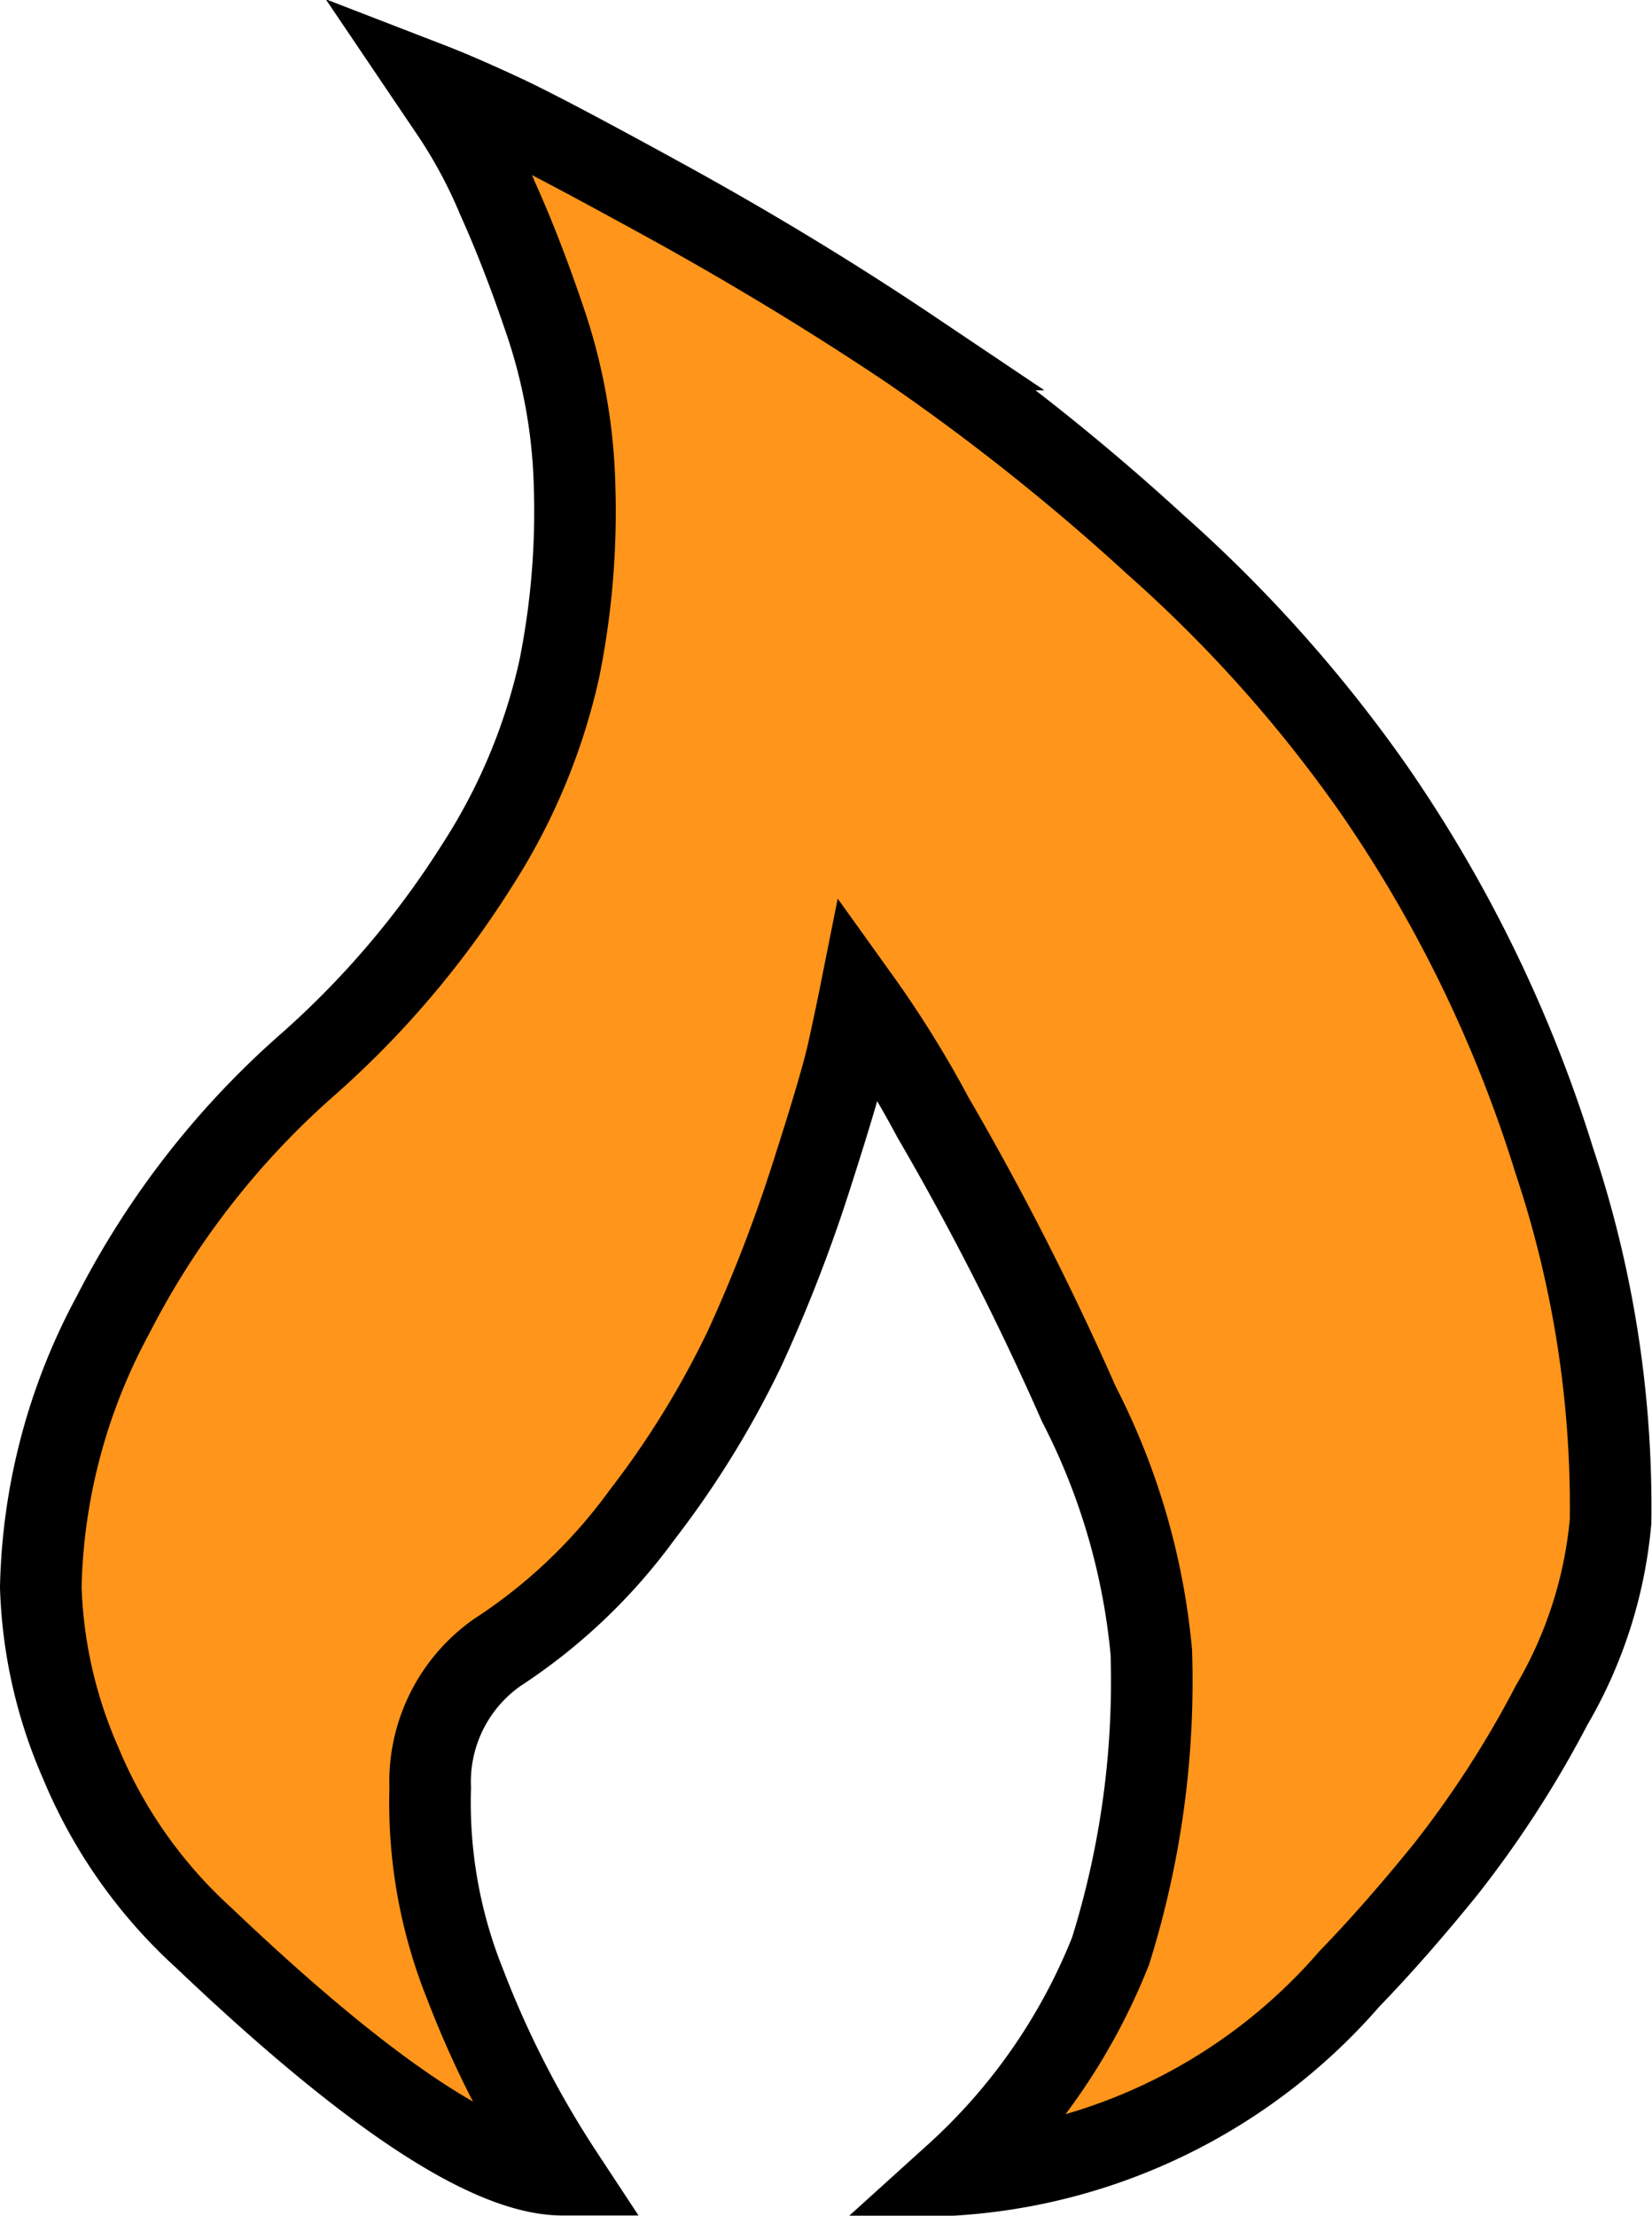 <svg xmlns="http://www.w3.org/2000/svg" width="10.126" height="13.579" viewBox="0 0 10.126 13.579">
  <path id="flame" d="M8.021,11.612a3.5,3.5,0,0,1-2.415,1.2,3.679,3.679,0,0,0,.951-1.37,5.531,5.531,0,0,0,.25-1.833,4.152,4.152,0,0,0-.444-1.52,17.608,17.608,0,0,0-.895-1.758,6.463,6.463,0,0,0-.451-.726q-.025.125-.069.325t-.225.763a9.317,9.317,0,0,1-.407,1.051,5.688,5.688,0,0,1-.632,1.026A3.372,3.372,0,0,1,2.8,9.61a.968.968,0,0,0-.413.832,2.98,2.98,0,0,0,.213,1.2,6.073,6.073,0,0,0,.6,1.17q-.676,0-2.2-1.451a3,3,0,0,1-.757-1.076A2.9,2.9,0,0,1,0,9.21a3.671,3.671,0,0,1,.444-1.67A5.173,5.173,0,0,1,1.639,6.006,5.624,5.624,0,0,0,2.671,4.793a3.7,3.7,0,0,0,.507-1.208,4.886,4.886,0,0,0,.094-1.12A3.4,3.4,0,0,0,3.1,1.477Q2.953,1.039,2.8.7A3.053,3.053,0,0,0,2.527.188L2.4,0q.163.063.432.188T3.873.738q.77.426,1.458.888a13.79,13.79,0,0,1,1.5,1.195,8.57,8.57,0,0,1,1.339,1.5A8.33,8.33,0,0,1,9.278,6.6a6.685,6.685,0,0,1,.344,2.209A2.707,2.707,0,0,1,9.26,9.936a6.44,6.44,0,0,1-.651,1.007Q8.3,11.324,8.021,11.612Z" transform="translate(0.25 0.516)" fill="#ff951a" stroke="#000" stroke-width="0.5"/>
</svg>
